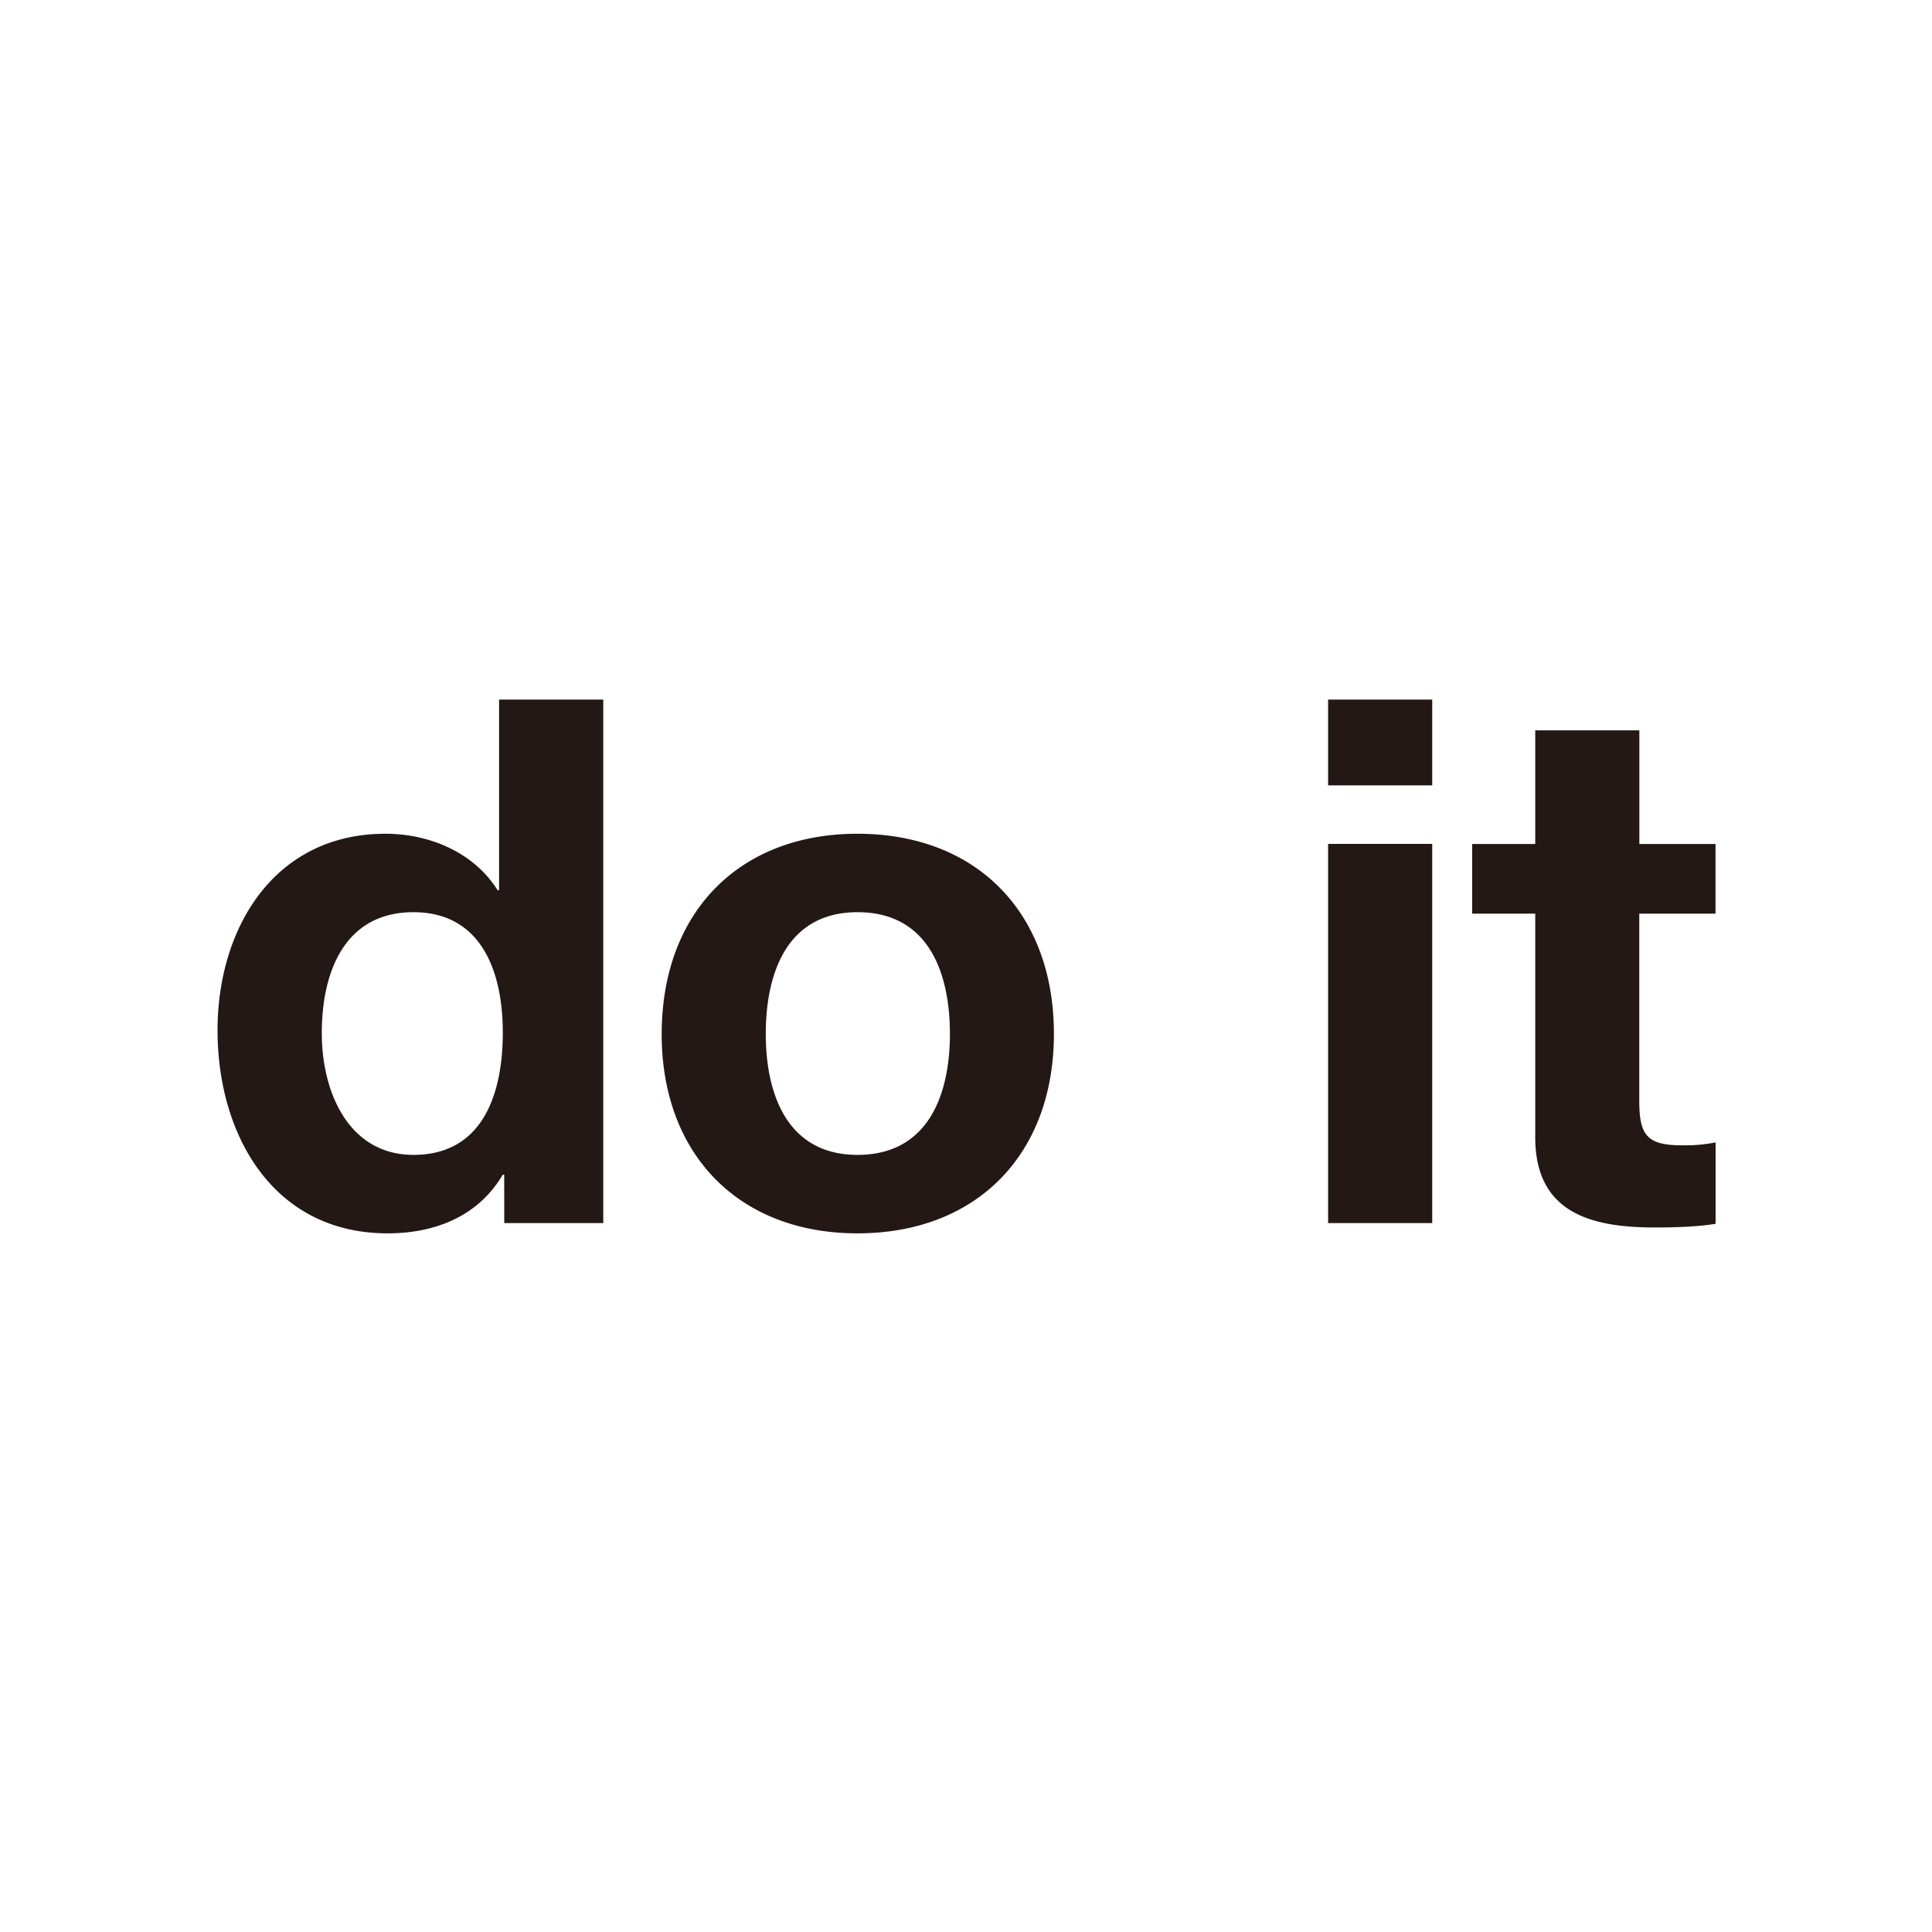 <svg id="레이어_1" data-name="레이어 1" xmlns="http://www.w3.org/2000/svg" viewBox="0 0 800 800"><defs><style>.cls-1{fill:#231815;}</style></defs><path class="cls-1" d="M678.82,302.43H635.71v47.06H609.6v28.84h26.11v92.6c0,31.27,23.07,37.34,49.48,37.34,8.5,0,17.92-.3,25.2-1.52v-33.7A66.3,66.3,0,0,1,697,474.27c-14.57,0-18.21-3.65-18.21-18.22V378.33h31.57V349.49H678.82Zm-85.77-12.75H549.94V325.2h43.11ZM549.94,506.45h43.11v-157H549.94ZM317.09,428.12c0-25.2,8.8-50.4,38-50.4,29.44,0,38.25,25.2,38.25,50.4,0,24.89-8.81,50.09-38.25,50.09-29.15,0-38-25.2-38-50.09m-43.11,0c0,49.79,31.87,82.58,81.06,82.58,49.48,0,81.36-32.79,81.36-82.58,0-50.09-31.88-82.88-81.36-82.88C305.85,345.24,274,378,274,428.12m-65.8-.61c0,25.81-8.5,50.7-37,50.7-26.72,0-37.95-25.8-37.95-50.39,0-25.81,9.71-50.1,37.95-50.1,27.93,0,37,24.29,37,49.79m.6,78.94h41V289.68H206.66v78.94h-.61c-9.71-15.49-27.93-23.38-46.45-23.38-46.14,0-69.52,39.16-69.52,81.36,0,43.42,23.07,84.1,70.43,84.1,20,0,37.65-7.29,47.67-24.29h.6Z"/></svg>